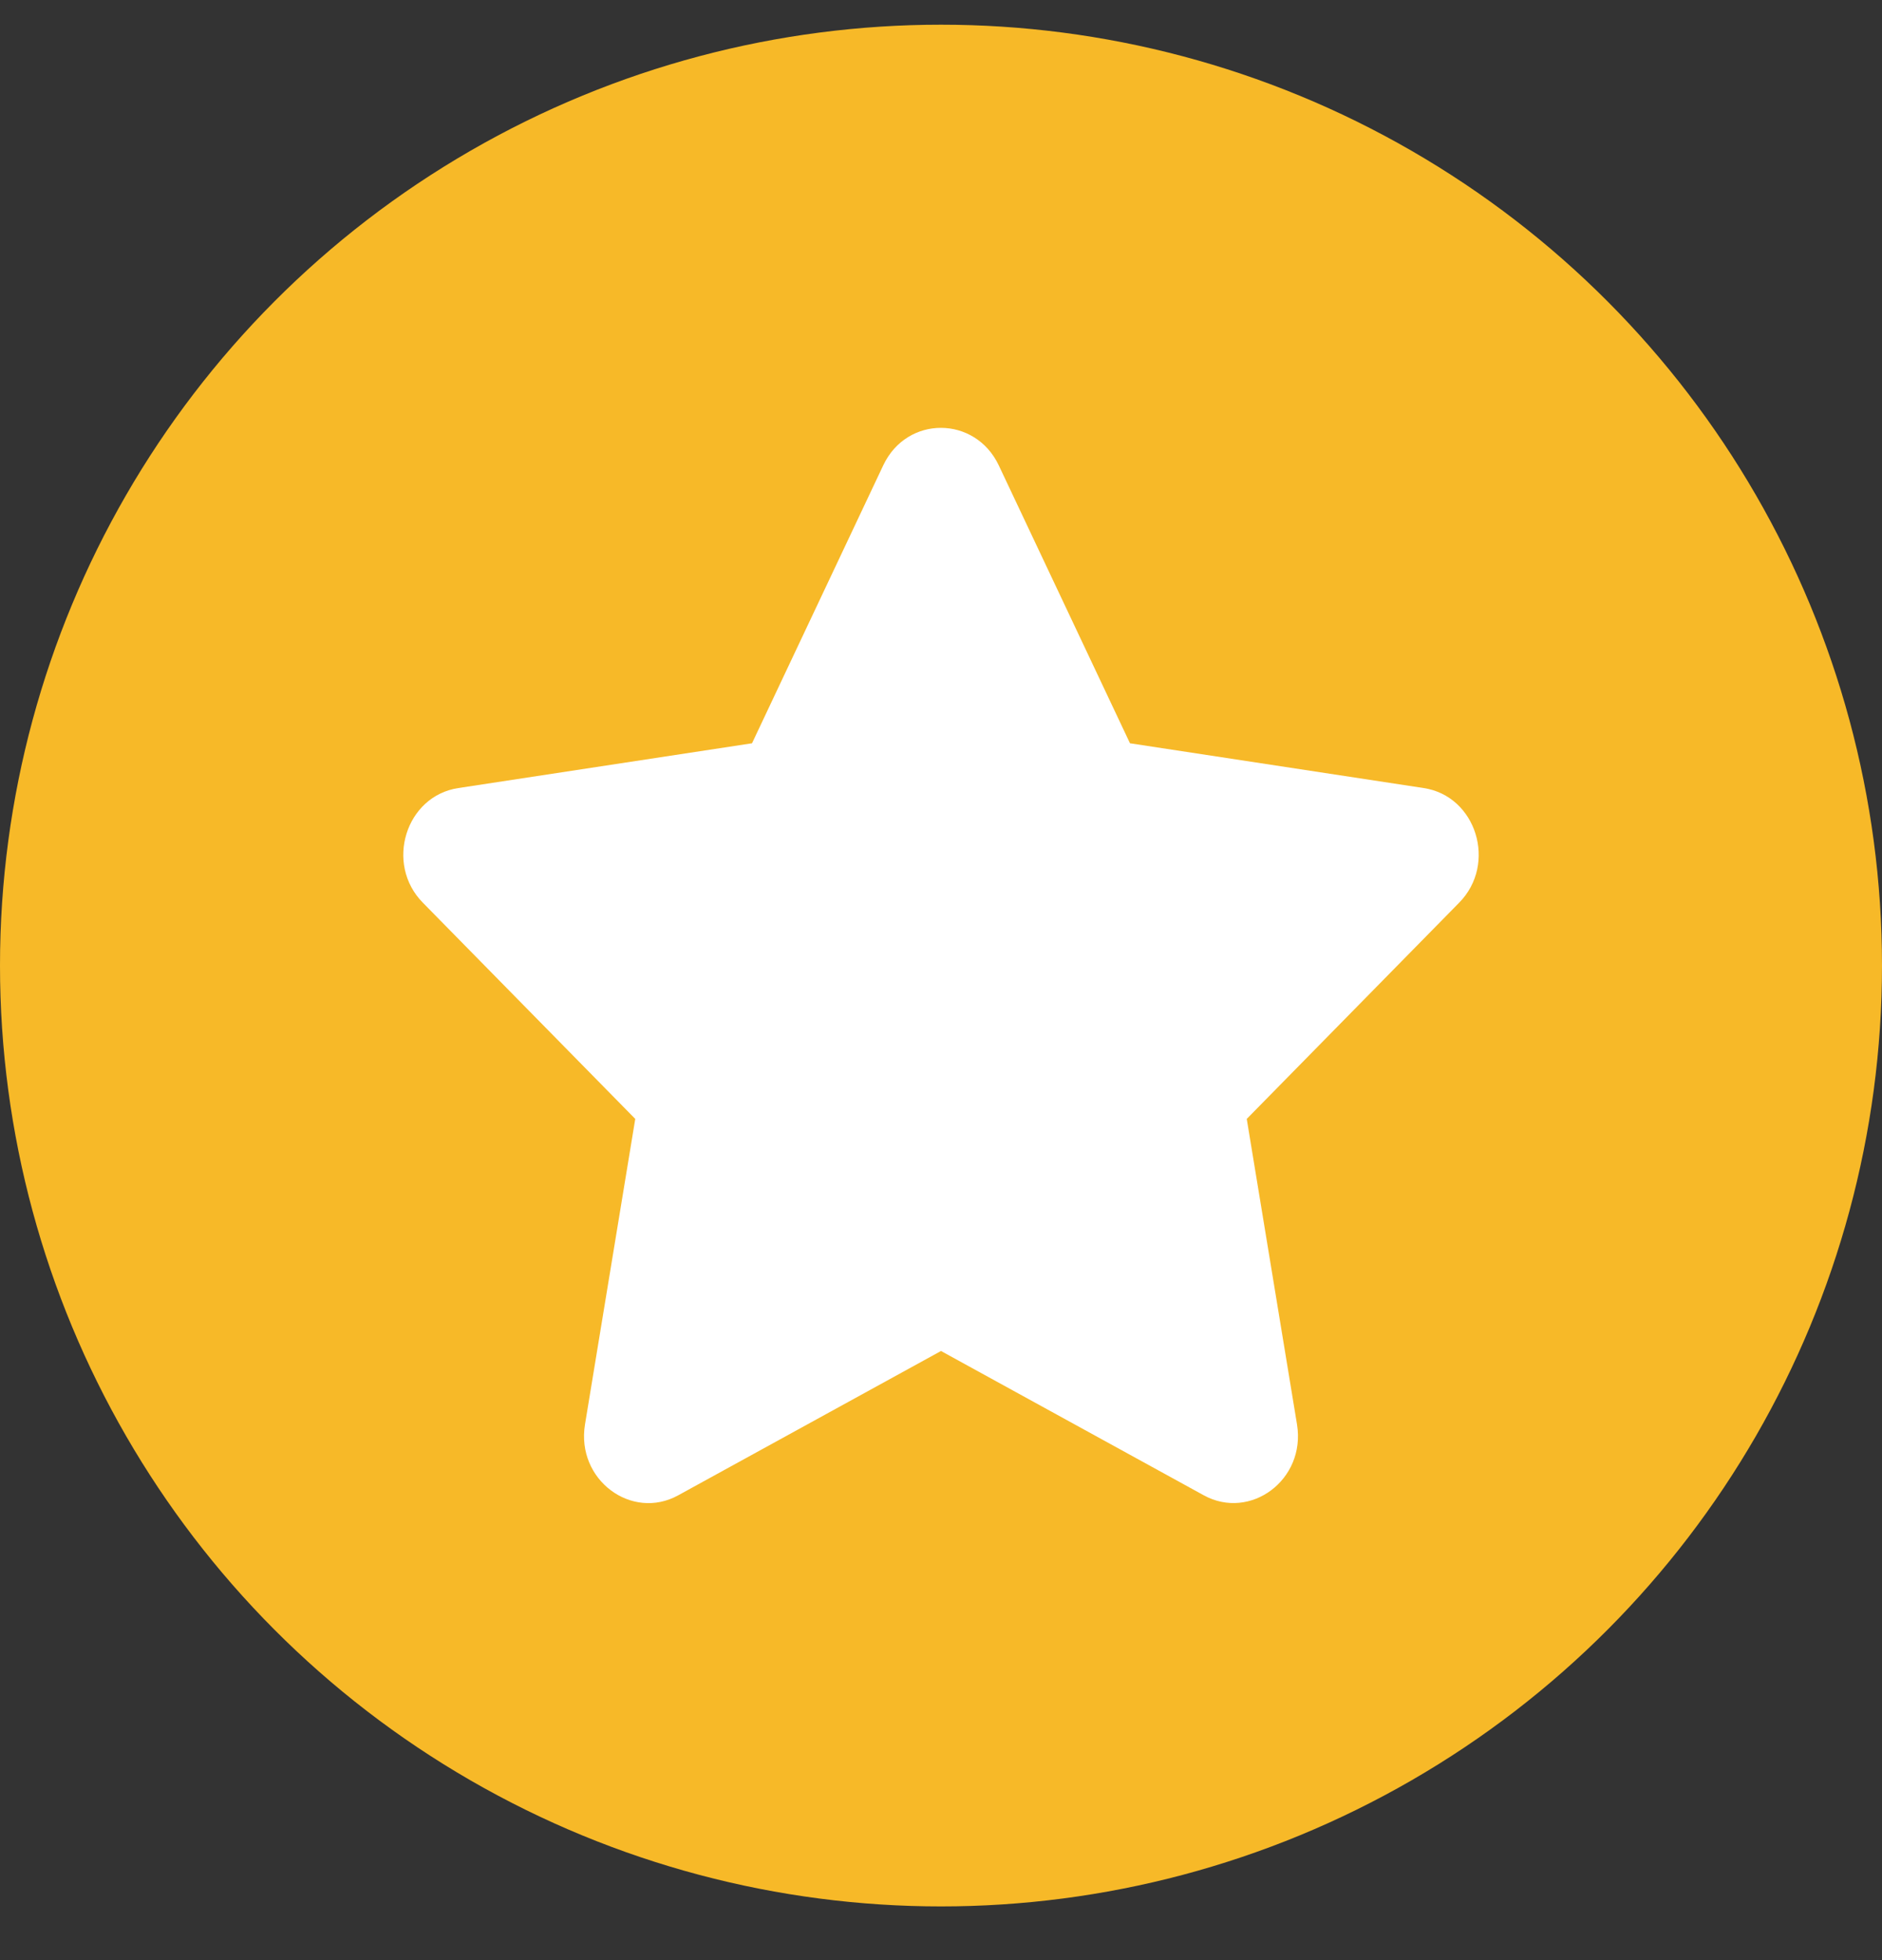 <?xml version="1.0" encoding="UTF-8"?>
<svg xmlns="http://www.w3.org/2000/svg" width="24" height="25" viewBox="0 0 24 25" fill="none">
  <rect x="0" y="0" width="24" height="25" fill="#333333" stroke="none"/>
  <circle cx="12" cy="12.315" r="12" fill="#F7B928"></circle>
  <path d="M11.264 5.934L9.59 9.48L5.845 10.051C5.174 10.152 4.904 11.017 5.392 11.513L8.101 14.271L7.46 18.168C7.345 18.873 8.055 19.4 8.65 19.071L12 17.231L15.35 19.071C15.945 19.398 16.655 18.873 16.54 18.168L15.899 14.271L18.608 11.513C19.096 11.017 18.826 10.152 18.155 10.051L14.41 9.48L12.736 5.934C12.436 5.302 11.567 5.294 11.264 5.934Z" fill="white"></path>
</svg>
